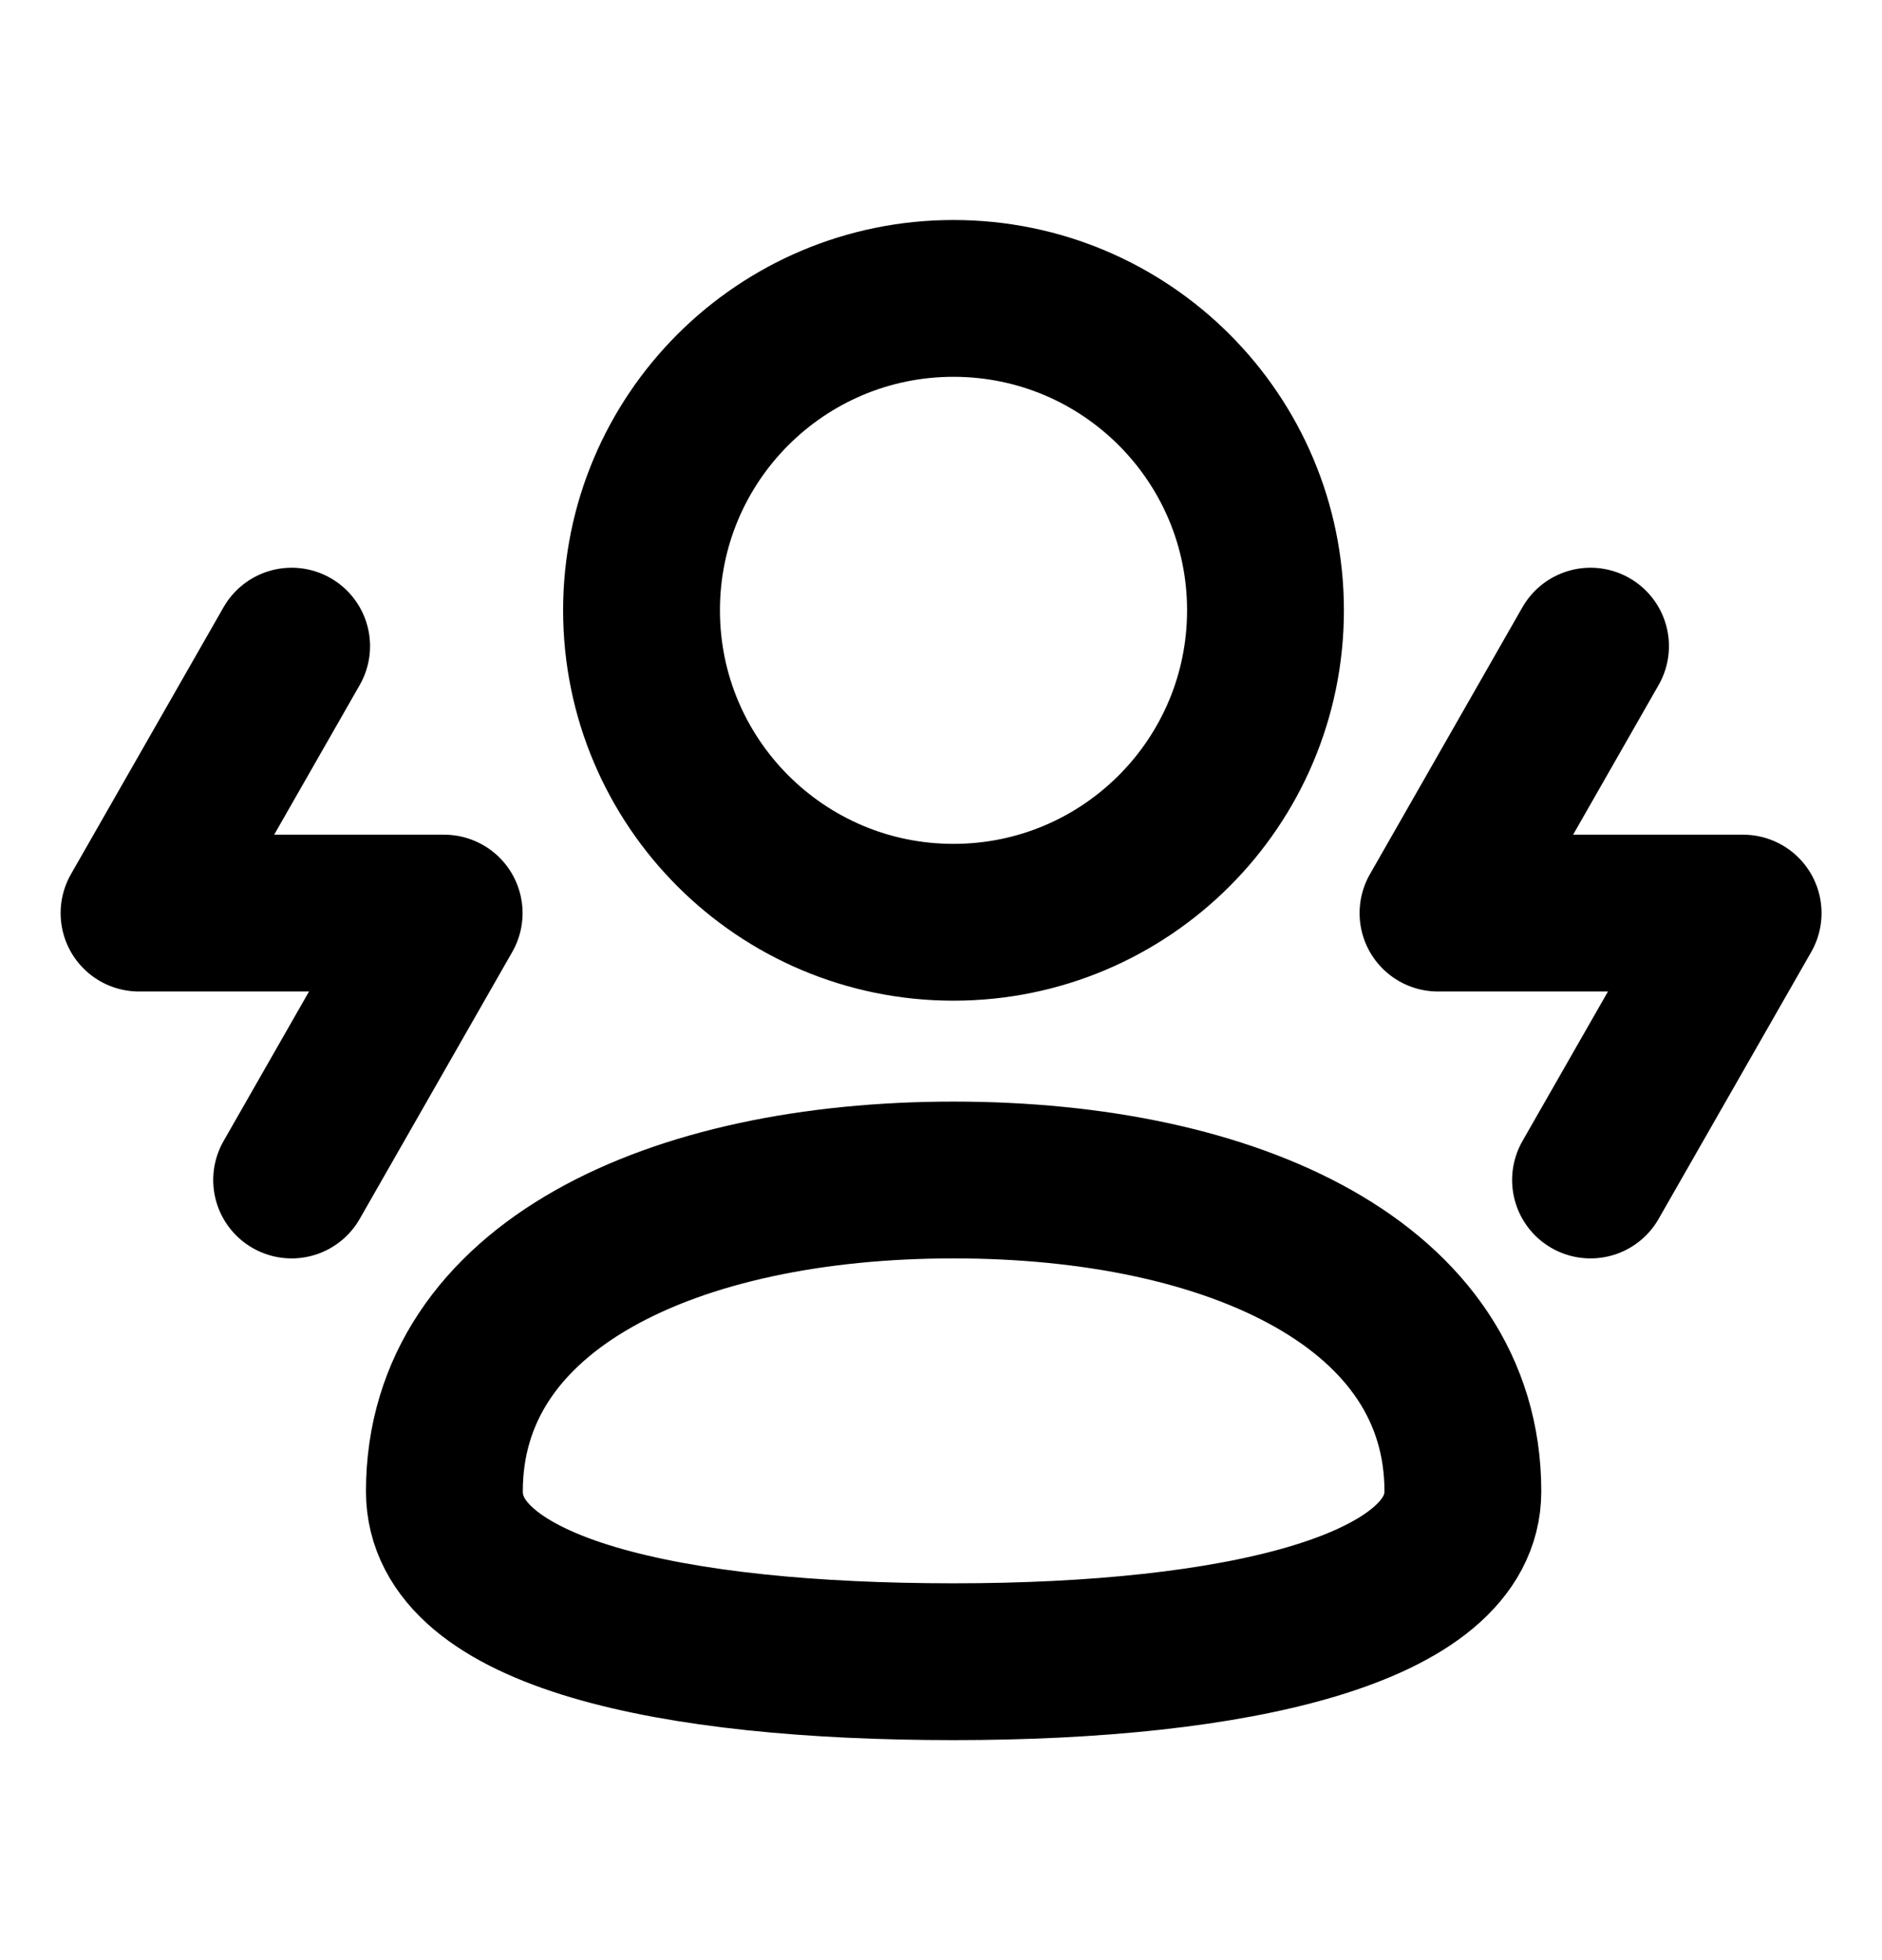 <svg width="24" height="25" viewBox="0 0 24 25" fill="none" xmlns="http://www.w3.org/2000/svg">
<path d="M20.283 8.241L18.338 11.646H22.229L20.283 15.05M3.719 8.241L1.773 11.646H5.664L3.719 15.05M16.138 7.784C16.138 9.981 14.357 11.763 12.159 11.763C9.962 11.763 8.181 9.981 8.181 7.784C8.181 5.587 9.962 3.806 12.159 3.806C14.357 3.806 16.138 5.587 16.138 7.784ZM18.655 19.021C18.655 20.538 15.747 21.194 12.161 21.194C8.574 21.194 5.667 20.579 5.667 19.021C5.667 16.405 8.574 15.05 12.161 15.05C15.747 15.05 18.655 16.405 18.655 19.021Z" stroke="black" stroke-width="2" stroke-linecap="round" stroke-linejoin="round"/>
</svg>
